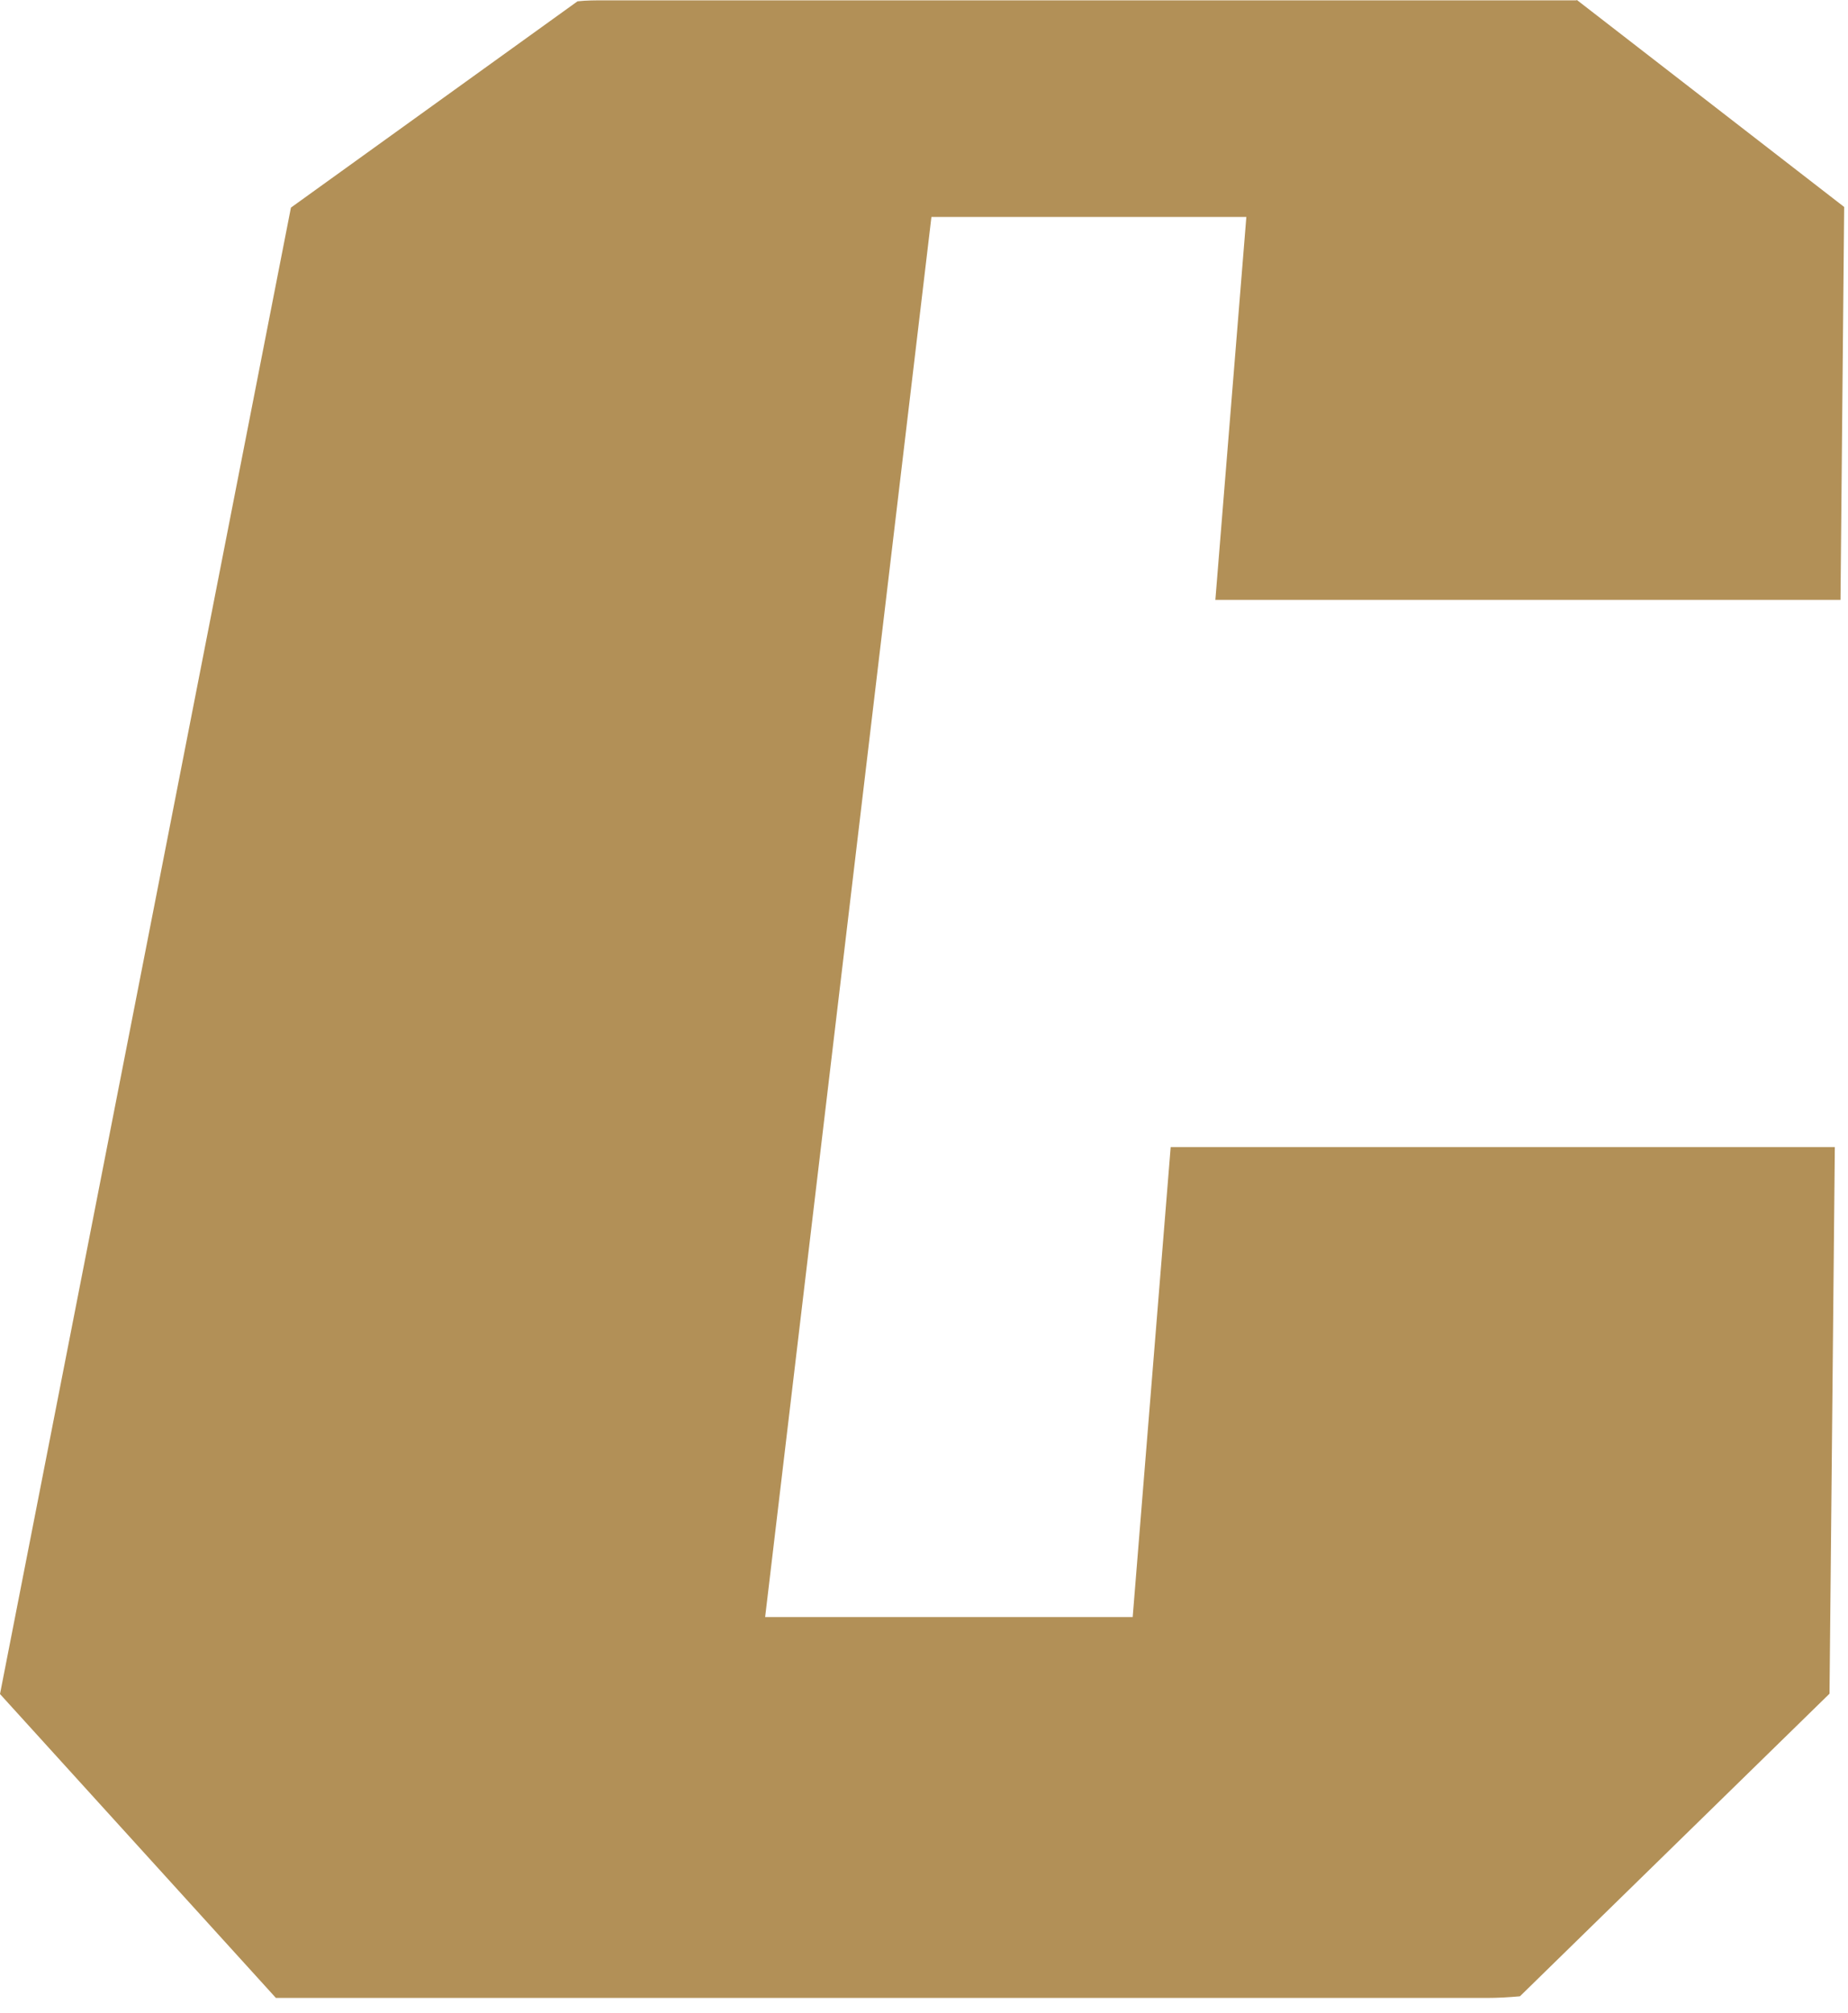 <?xml version="1.0" encoding="utf-8"?>
<svg xmlns="http://www.w3.org/2000/svg" fill="none" height="100%" overflow="visible" preserveAspectRatio="none" style="display: block;" viewBox="0 0 56 61" width="100%">
<path d="M47.765 0.01C47.765 0.01 47.684 0.01 47.654 0.01H18.318C18.046 0.01 17.773 0.01 17.5 0.04L8.816 6.291L0 51.33L8.361 60.539C8.361 60.539 8.452 60.539 8.503 60.539H45.049C45.392 60.539 45.725 60.519 46.059 60.489L55.44 51.32L55.601 34.758H35.475L34.324 48.997H23.186L28.225 6.574H37.768L36.829 18.177H55.773L55.884 6.271L47.785 0L47.765 0.01Z" fill="#B29057" id="Vector"/>
</svg>
